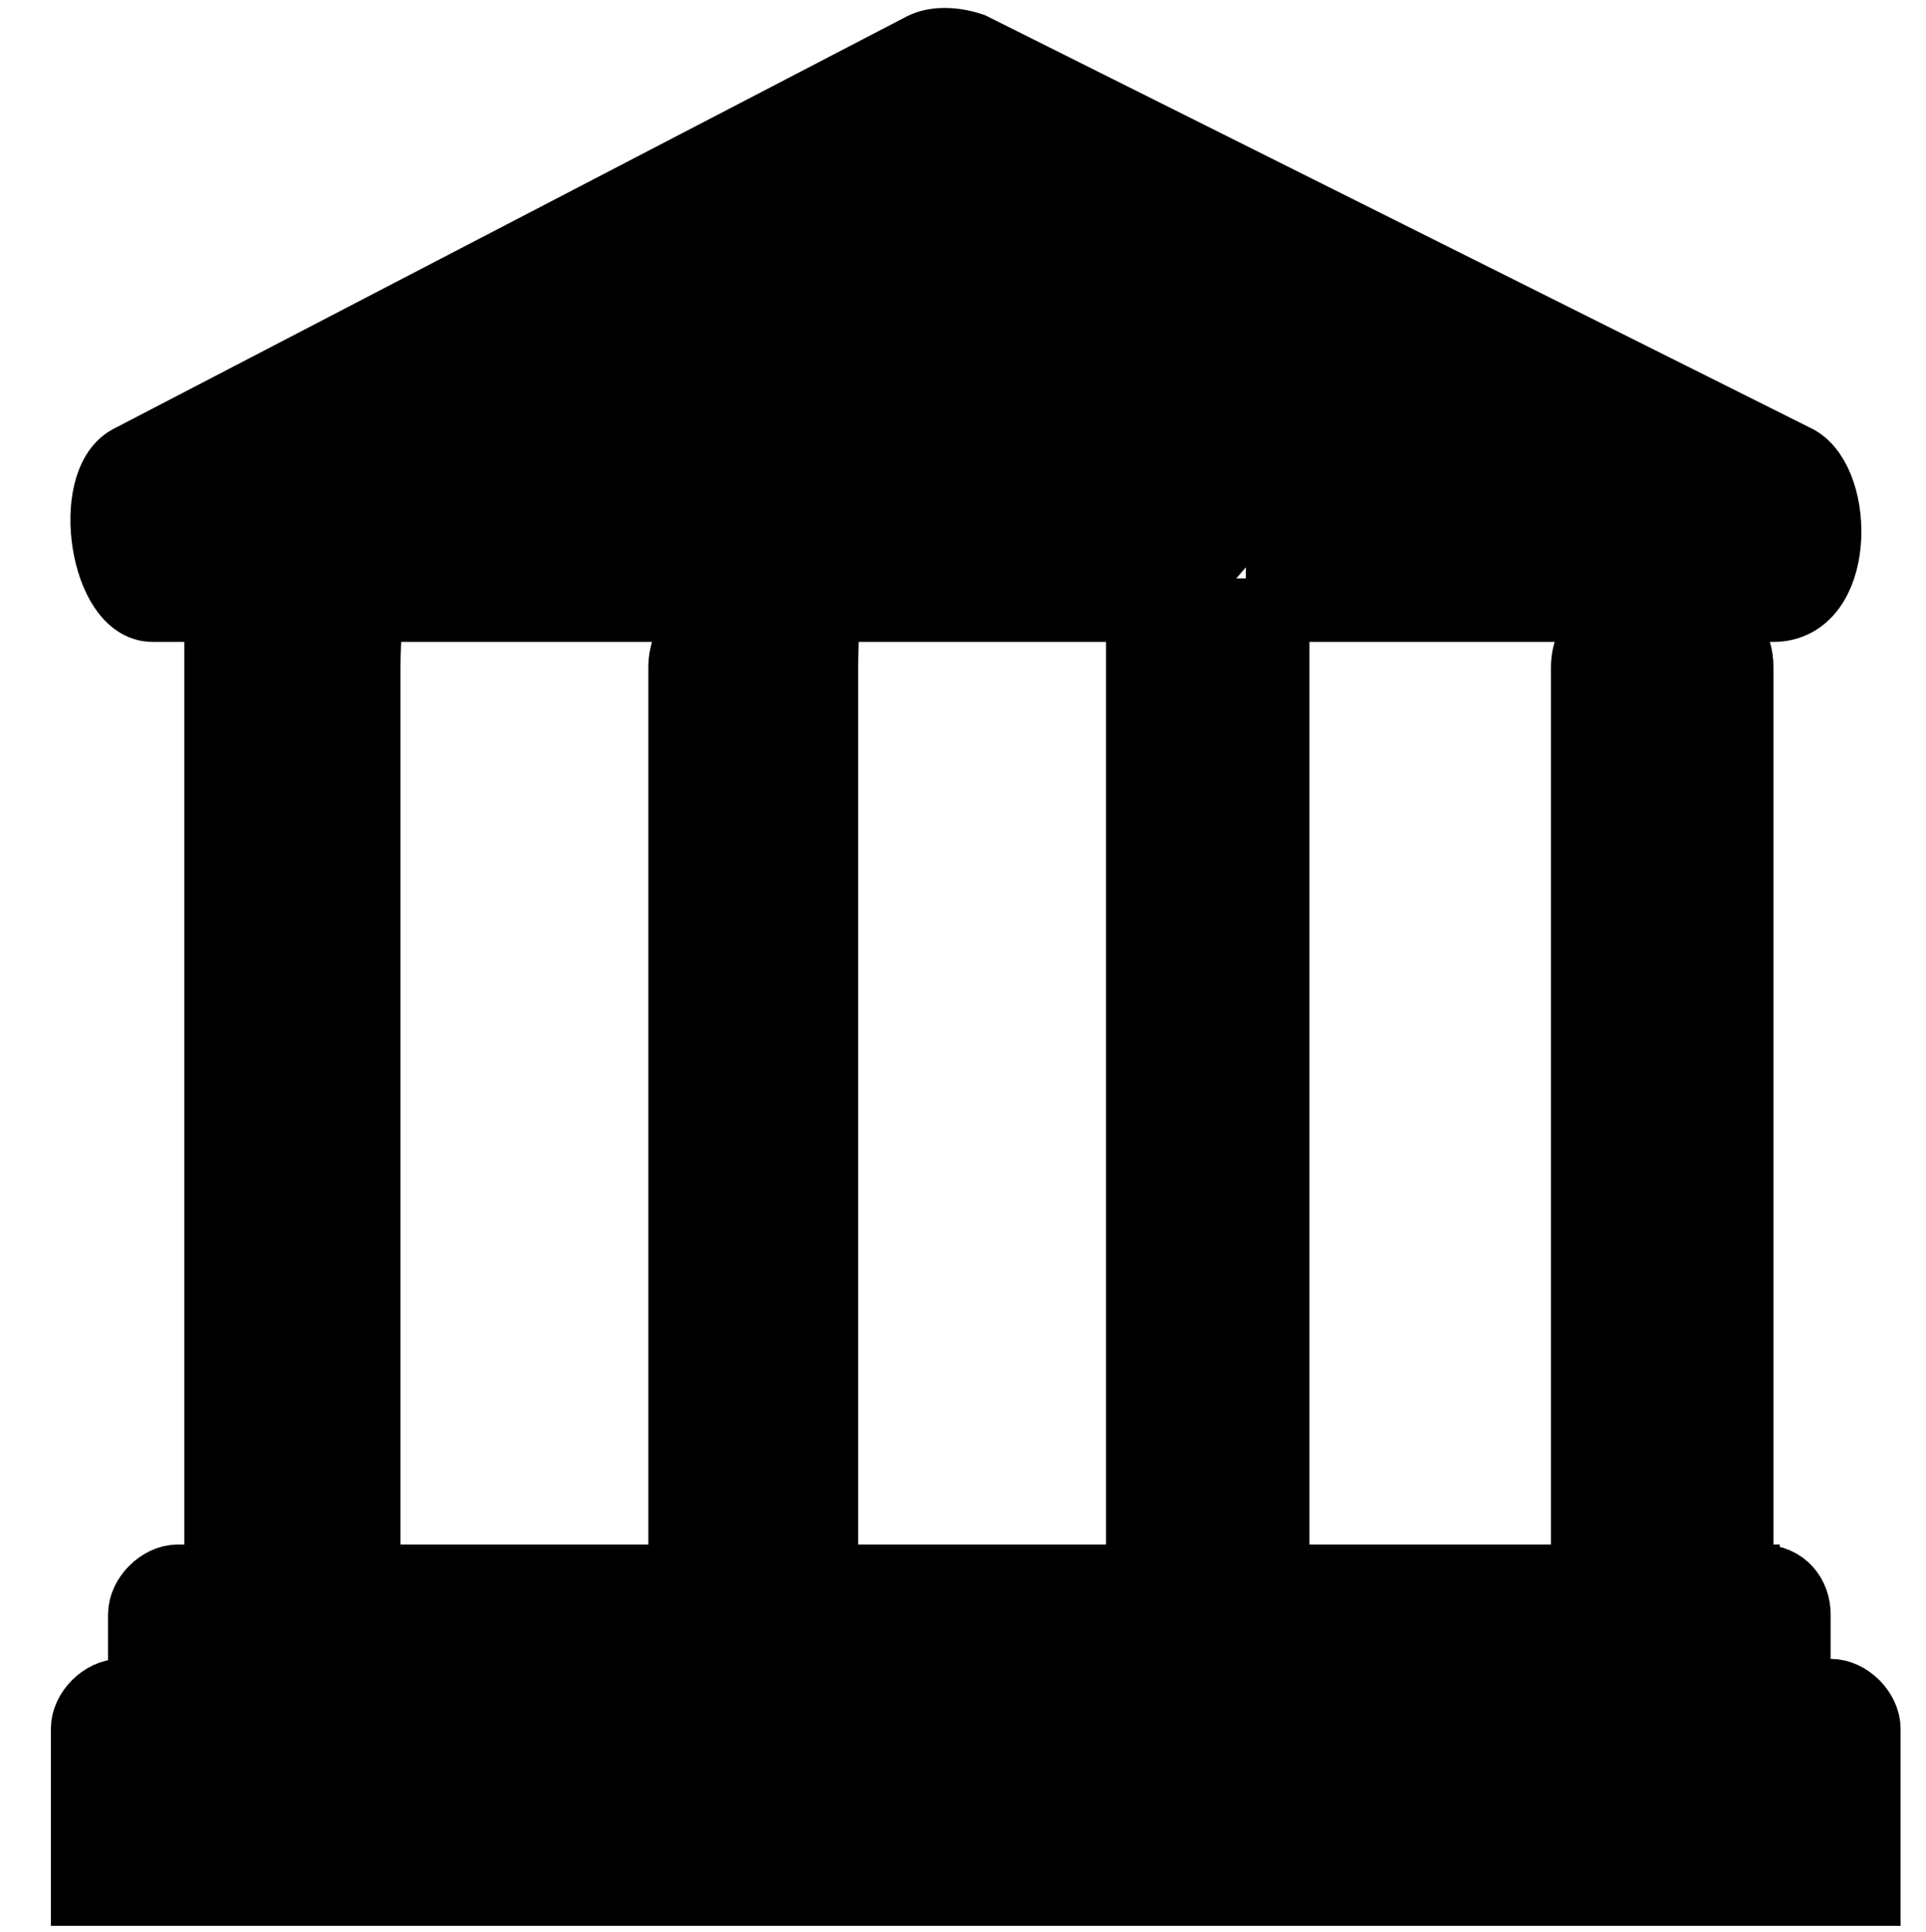 <?xml version="1.0" encoding="UTF-8"?>
<!-- Generator: Adobe Illustrator 27.5.0, SVG Export Plug-In . SVG Version: 6.00 Build 0)  -->
<svg xmlns="http://www.w3.org/2000/svg" xmlns:xlink="http://www.w3.org/1999/xlink" version="1.1" x="0px" y="0px" viewBox="0 0 30.3 30.4" style="enable-background:new 0 0 30.3 30.4;" xml:space="preserve">
<style type="text/css">
	.st0{display:none;}
	.st1{display:inline;}
	.st2{stroke:#000000;stroke-miterlimit:10;}
</style>
<g id="Layer_3" class="st0">
	<path class="st1" d="M15.1,0.2C6.9,0.2,0.3,6.9,0.3,15s6.6,14.8,14.8,14.8c8.2,0,14.8-6.6,14.8-14.8S23.3,0.2,15.1,0.2z M15.1,26.5   C8.8,26.5,3.7,21.4,3.7,15S8.8,3.6,15.1,3.6S26.5,8.7,26.5,15S21.4,26.5,15.1,26.5z"></path>
</g>
<g id="Layer_2">
	<path class="st2" d="M25.4,9.6h-23c-0.8,0-1.1-2-0.4-2.4l12.5-6.5c0.2-0.1,0.5-0.1,0.8,0l13,6.5C29,7.6,29,9.6,27.9,9.6L25.4,9.6z    M28,24.8h-0.6V10.5c0-1.5-3.1-0.9-3.6-0.9h2c-0.5,0-0.9,0.4-0.9,0.9v14.3h-4.8l0-17c0-0.5-1.4,1.7-1.9,1.7h-0.4   c-0.5,0,0.1-2.9,0.1-2.4v17.7h-4.9l0-14.3c0-0.5,0.1-0.9-0.4-0.9h-1c-0.5,0-0.9,0.4-0.9,0.9v14.3H5.8l0-14.3C5.8,9.9,6,6.6,6,6.7   L5.9,9.5c-0.5,0-2.5-0.7-2.5-0.2v15.5H2.8c-0.3,0-0.6,0.3-0.6,0.6v1.2H1.9c-0.3,0-0.6,0.3-0.6,0.6v2.6h28.1v-2.6   c0-0.3-0.3-0.6-0.6-0.6h-0.5v-1.2c0-0.3-0.2-0.6-0.6-0.6L28,24.8z"></path>
</g>
</svg>
